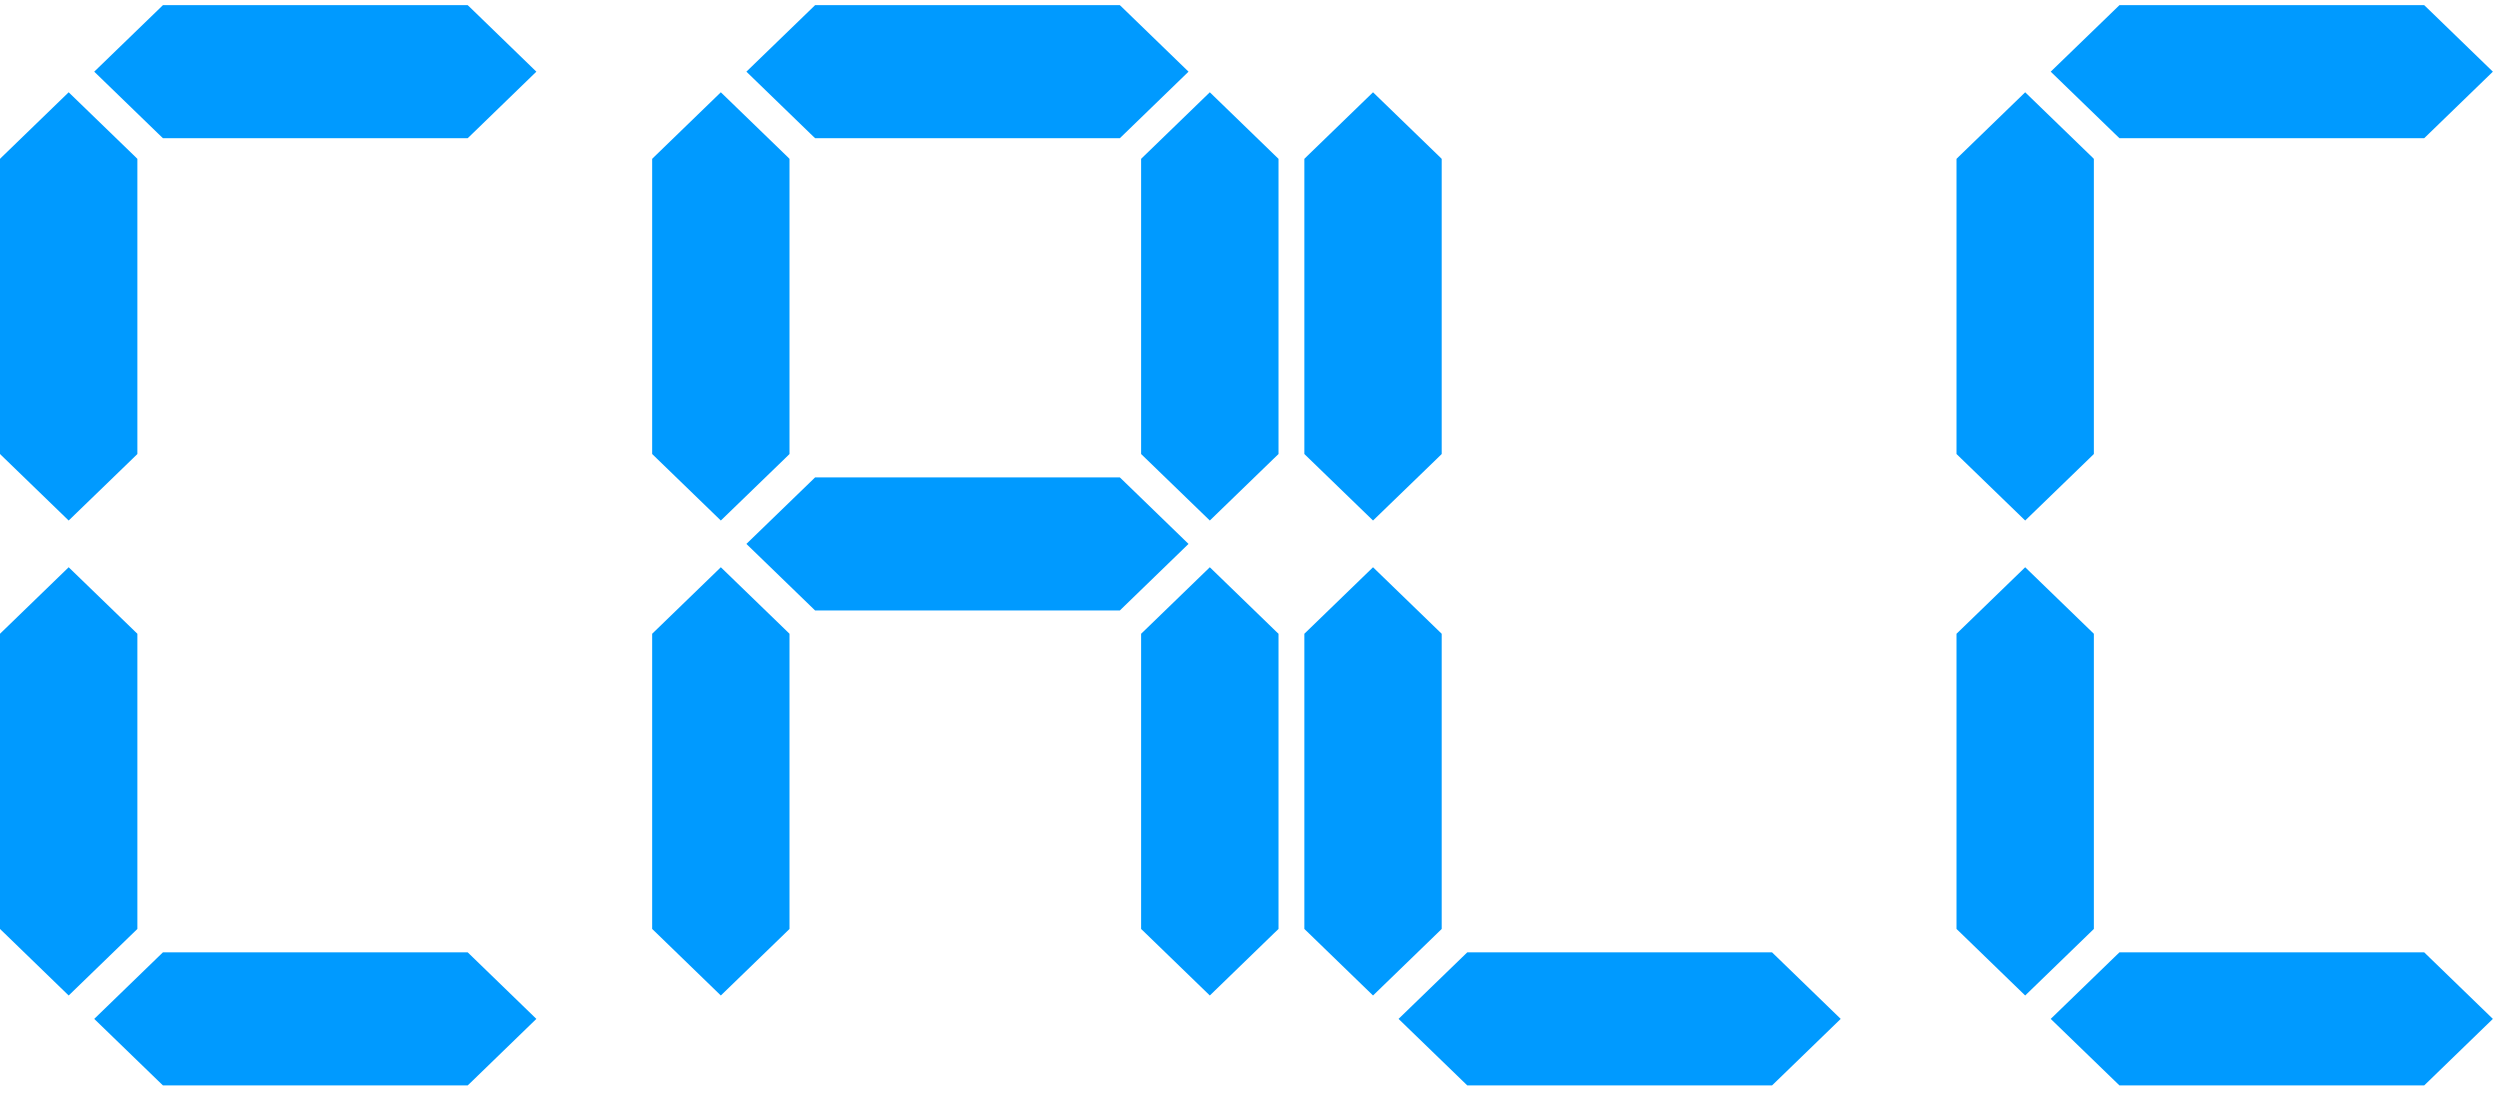 <svg width="81" height="36" viewBox="0 0 81 36" fill="none" xmlns="http://www.w3.org/2000/svg">
<path d="M4.39 5.086L2.225 2.99L0.061 5.086L0 5.147V6.039V13.817V14.71L0.162 14.867L2.225 16.865L4.29 14.867L4.451 14.71V13.817V6.039V5.147L4.39 5.086Z" fill="#009AFF"/>
<path d="M15.216 4.418L17.378 2.322L15.216 0.226L15.153 0.167H14.232H6.201H5.279L5.117 0.324L3.053 2.322L5.117 4.322L5.279 4.477H6.201H14.232H15.153L15.216 4.418Z" fill="#009AFF"/>
<path d="M4.39 20.475L2.225 18.379L0.061 20.475L0 20.534V21.428V29.205V30.098L0.162 30.254L2.225 32.254L4.29 30.254L4.451 30.098V29.205V21.428V20.534L4.39 20.475Z" fill="#009AFF"/>
<path d="M15.216 35.108L17.378 33.012L15.216 30.916L15.153 30.856H14.232H6.201H5.279L5.117 31.012L3.053 33.012L5.117 35.011L5.279 35.167H6.201H14.232H15.153L15.216 35.108Z" fill="#009AFF"/>
<path d="M25.52 5.086L23.355 2.99L21.191 5.086L21.13 5.147V6.039V13.817V14.71L21.292 14.867L23.355 16.865L25.42 14.867L25.58 14.71V13.817V6.039V5.147L25.52 5.086Z" fill="#009AFF"/>
<path d="M36.345 4.418L38.508 2.322L36.345 0.226L36.283 0.167H35.362H27.331H26.409L26.247 0.324L24.183 2.322L26.247 4.322L26.409 4.477H27.331H35.362H36.283L36.345 4.418Z" fill="#009AFF"/>
<path d="M36.345 19.719L38.508 17.623L36.345 15.527L36.283 15.468H35.362H27.331H26.409L26.247 15.625L24.183 17.623L26.247 19.622L26.409 19.779H27.331H35.362H36.283L36.345 19.719Z" fill="#009AFF"/>
<path d="M41.361 5.086L39.198 2.99L37.034 5.086L36.972 5.147V6.039V13.817V14.71L37.134 14.867L39.198 16.865L41.261 14.867L41.424 14.71V13.817V6.039V5.147L41.361 5.086Z" fill="#009AFF"/>
<path d="M25.52 20.475L23.355 18.379L21.191 20.475L21.13 20.534V21.428V29.205V30.098L21.292 30.254L23.355 32.254L25.42 30.254L25.58 30.098V29.205V21.428V20.534L25.52 20.475Z" fill="#009AFF"/>
<path d="M41.361 20.475L39.198 18.379L37.034 20.475L36.972 20.534V21.428V29.205V30.098L37.134 30.254L39.198 32.254L41.261 30.254L41.424 30.098V29.205V21.428V20.534L41.361 20.475Z" fill="#009AFF"/>
<path d="M46.65 5.086L44.486 2.99L42.322 5.086L42.261 5.147V6.039V13.817V14.71L42.423 14.867L44.486 16.865L46.551 14.867L46.711 14.71V13.817V6.039V5.147L46.65 5.086Z" fill="#009AFF"/>
<path d="M46.65 20.475L44.486 18.379L42.322 20.475L42.261 20.534V21.428V29.205V30.098L42.423 30.254L44.486 32.254L46.551 30.254L46.711 30.098V29.205V21.428V20.534L46.65 20.475Z" fill="#009AFF"/>
<path d="M57.476 35.108L59.639 33.012L57.476 30.916L57.414 30.856H56.492H48.462H47.54L47.378 31.012L45.313 33.012L47.378 35.011L47.54 35.167H48.462H56.492H57.414L57.476 35.108Z" fill="#009AFF"/>
<path d="M67.78 5.086L65.616 2.99L63.452 5.086L63.391 5.147V6.039V13.817V14.71L63.553 14.867L65.616 16.865L67.68 14.867L67.841 14.71V13.817V6.039V5.147L67.78 5.086Z" fill="#009AFF"/>
<path d="M78.606 4.418L80.769 2.322L78.606 0.226L78.544 0.167H77.622H69.591H68.67L68.508 0.324L66.443 2.322L68.508 4.322L68.67 4.477H69.591H77.622H78.544L78.606 4.418Z" fill="#009AFF"/>
<path d="M67.78 20.475L65.616 18.379L63.452 20.475L63.391 20.534V21.428V29.205V30.098L63.553 30.254L65.616 32.254L67.68 30.254L67.841 30.098V29.205V21.428V20.534L67.78 20.475Z" fill="#009AFF"/>
<path d="M78.606 35.108L80.769 33.012L78.606 30.916L78.544 30.856H77.622H69.591H68.67L68.508 31.012L66.443 33.012L68.508 35.011L68.67 35.167H69.591H77.622H78.544L78.606 35.108Z" fill="#009AFF"/>
</svg>
